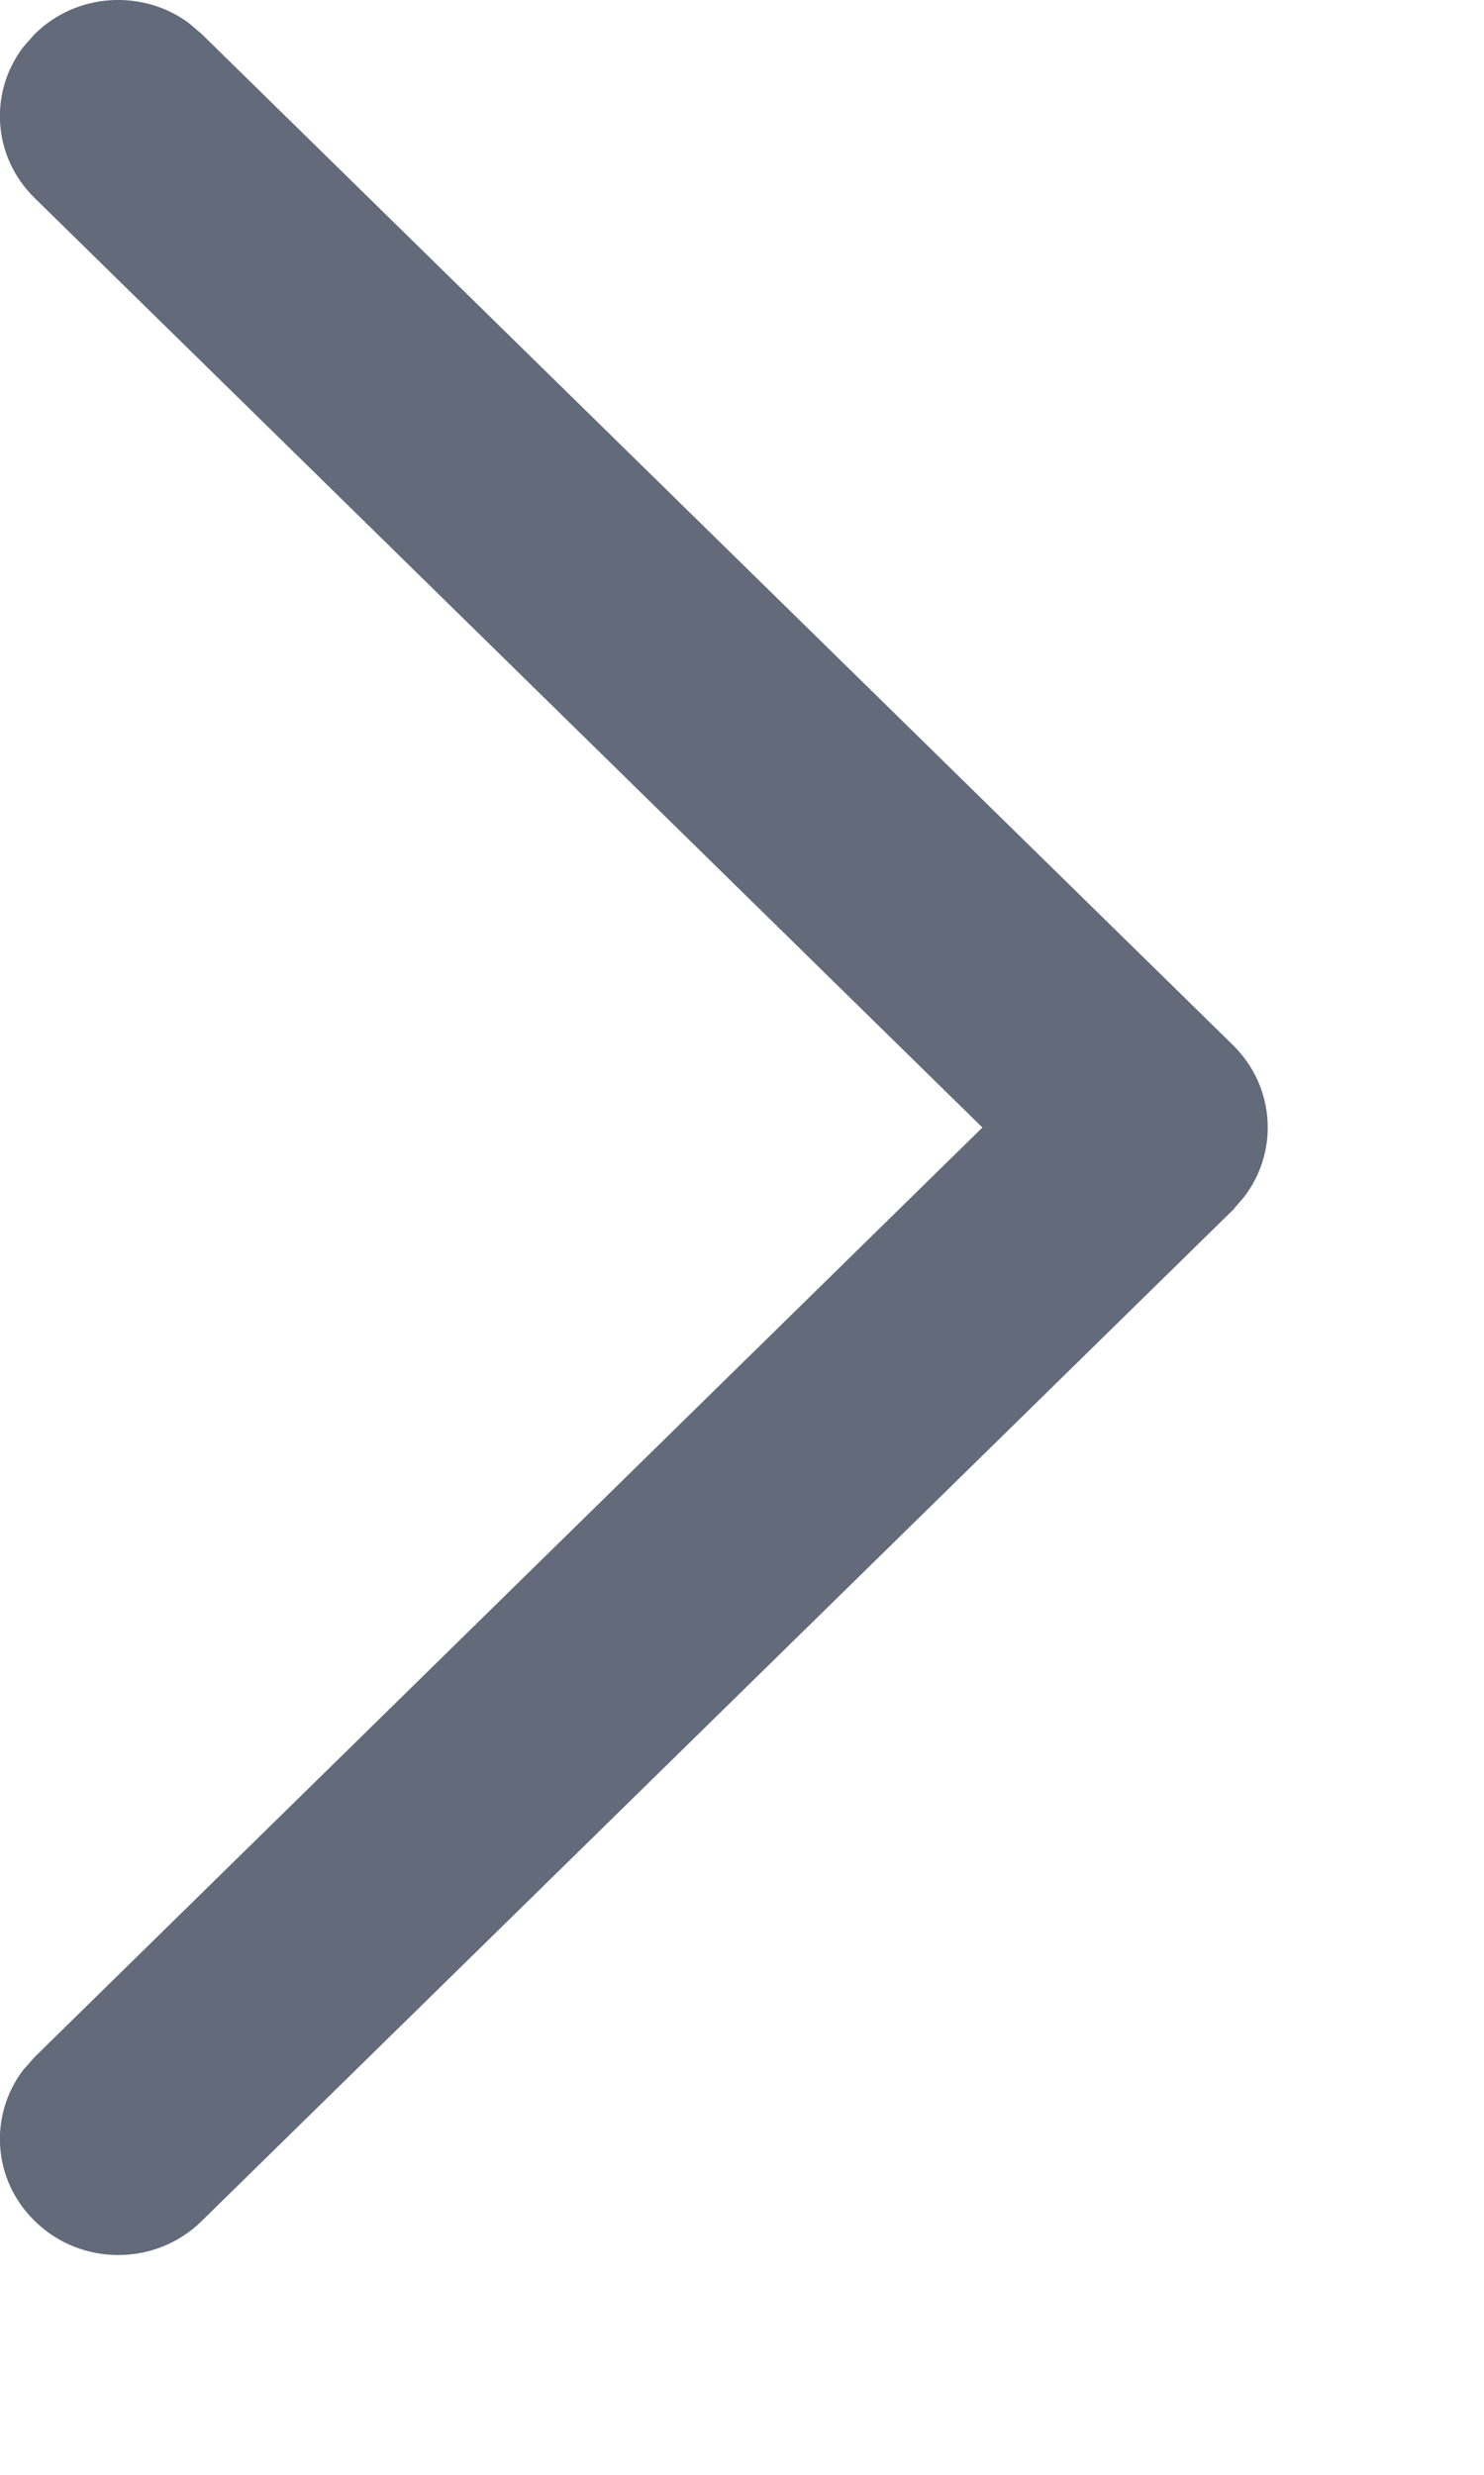 <?xml version="1.0" encoding="utf-8"?>
<svg xmlns="http://www.w3.org/2000/svg" fill="none" height="100%" overflow="visible" preserveAspectRatio="none" style="display: block;" viewBox="0 0 3 5" width="100%">
<g id="Arrow - Right 2">
<path d="M0.07 4.487C-0.015 4.404 -0.023 4.274 0.047 4.182L0.07 4.156L1.986 2.278L0.07 0.4C-0.015 0.317 -0.023 0.187 0.047 0.095L0.07 0.069C0.155 -0.015 0.288 -0.022 0.381 0.046L0.408 0.069L2.493 2.112C2.578 2.196 2.585 2.326 2.516 2.417L2.493 2.444L0.408 4.487C0.315 4.579 0.163 4.579 0.07 4.487Z" fill="#636A79" id="Arrow - Right 2_2"/>
</g>
</svg>
